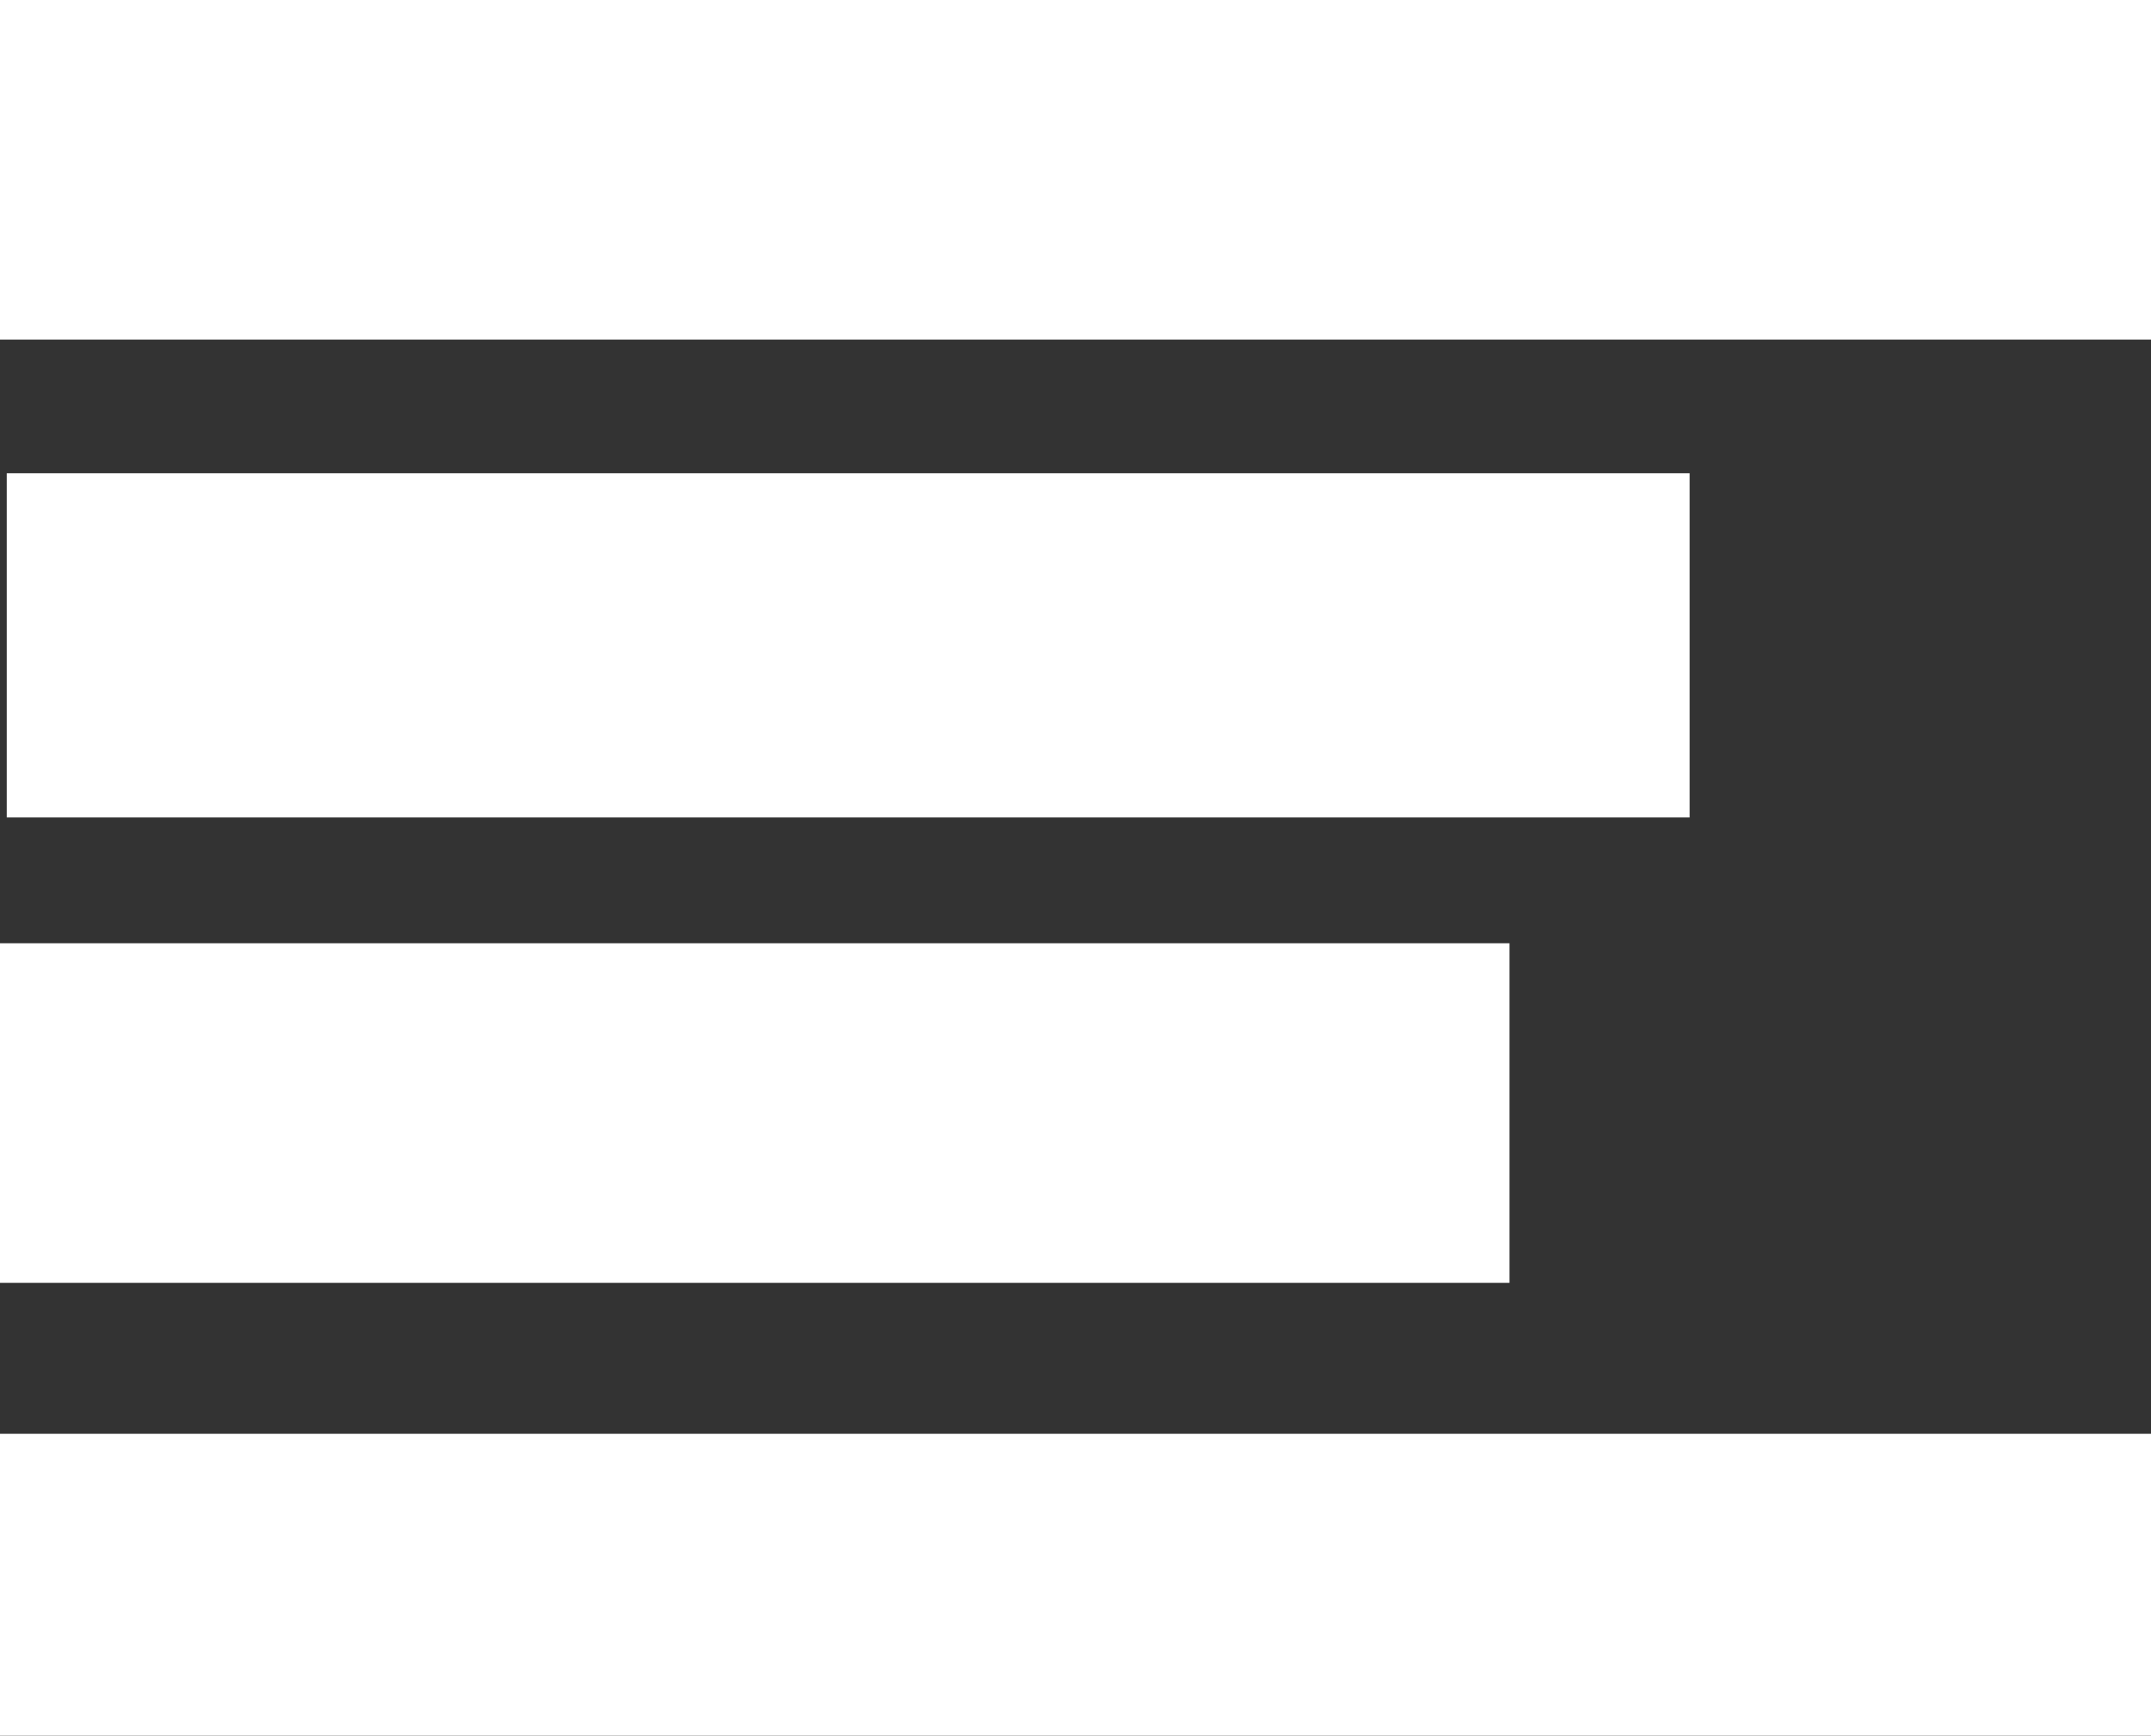 <?xml version="1.0" encoding="UTF-8"?> <svg xmlns="http://www.w3.org/2000/svg" width="57" height="46" viewBox="0 0 57 46"><rect x="0" y="0" width="57" height="46" fill="#333333" stroke="none"/><g id="Groupe_94" data-name="Groupe 94" transform="translate(-1825.767 -20)"><rect id="Rectangle_5" data-name="Rectangle 5" width="57" height="9" transform="translate(1825.767 20)" fill="#fff"></rect><path id="Tracé_140" data-name="Tracé 140" d="M0,0H44.594V9.122H0Z" transform="translate(1825.947 32.543)" fill="#fff"></path><rect id="Rectangle_5-2" data-name="Rectangle 5" width="40" height="9" transform="translate(1825.767 45)" fill="#fff"></rect><rect id="Rectangle_5-3" data-name="Rectangle 5" width="57" height="8" transform="translate(1825.767 58)" fill="#fff"></rect></g></svg> 